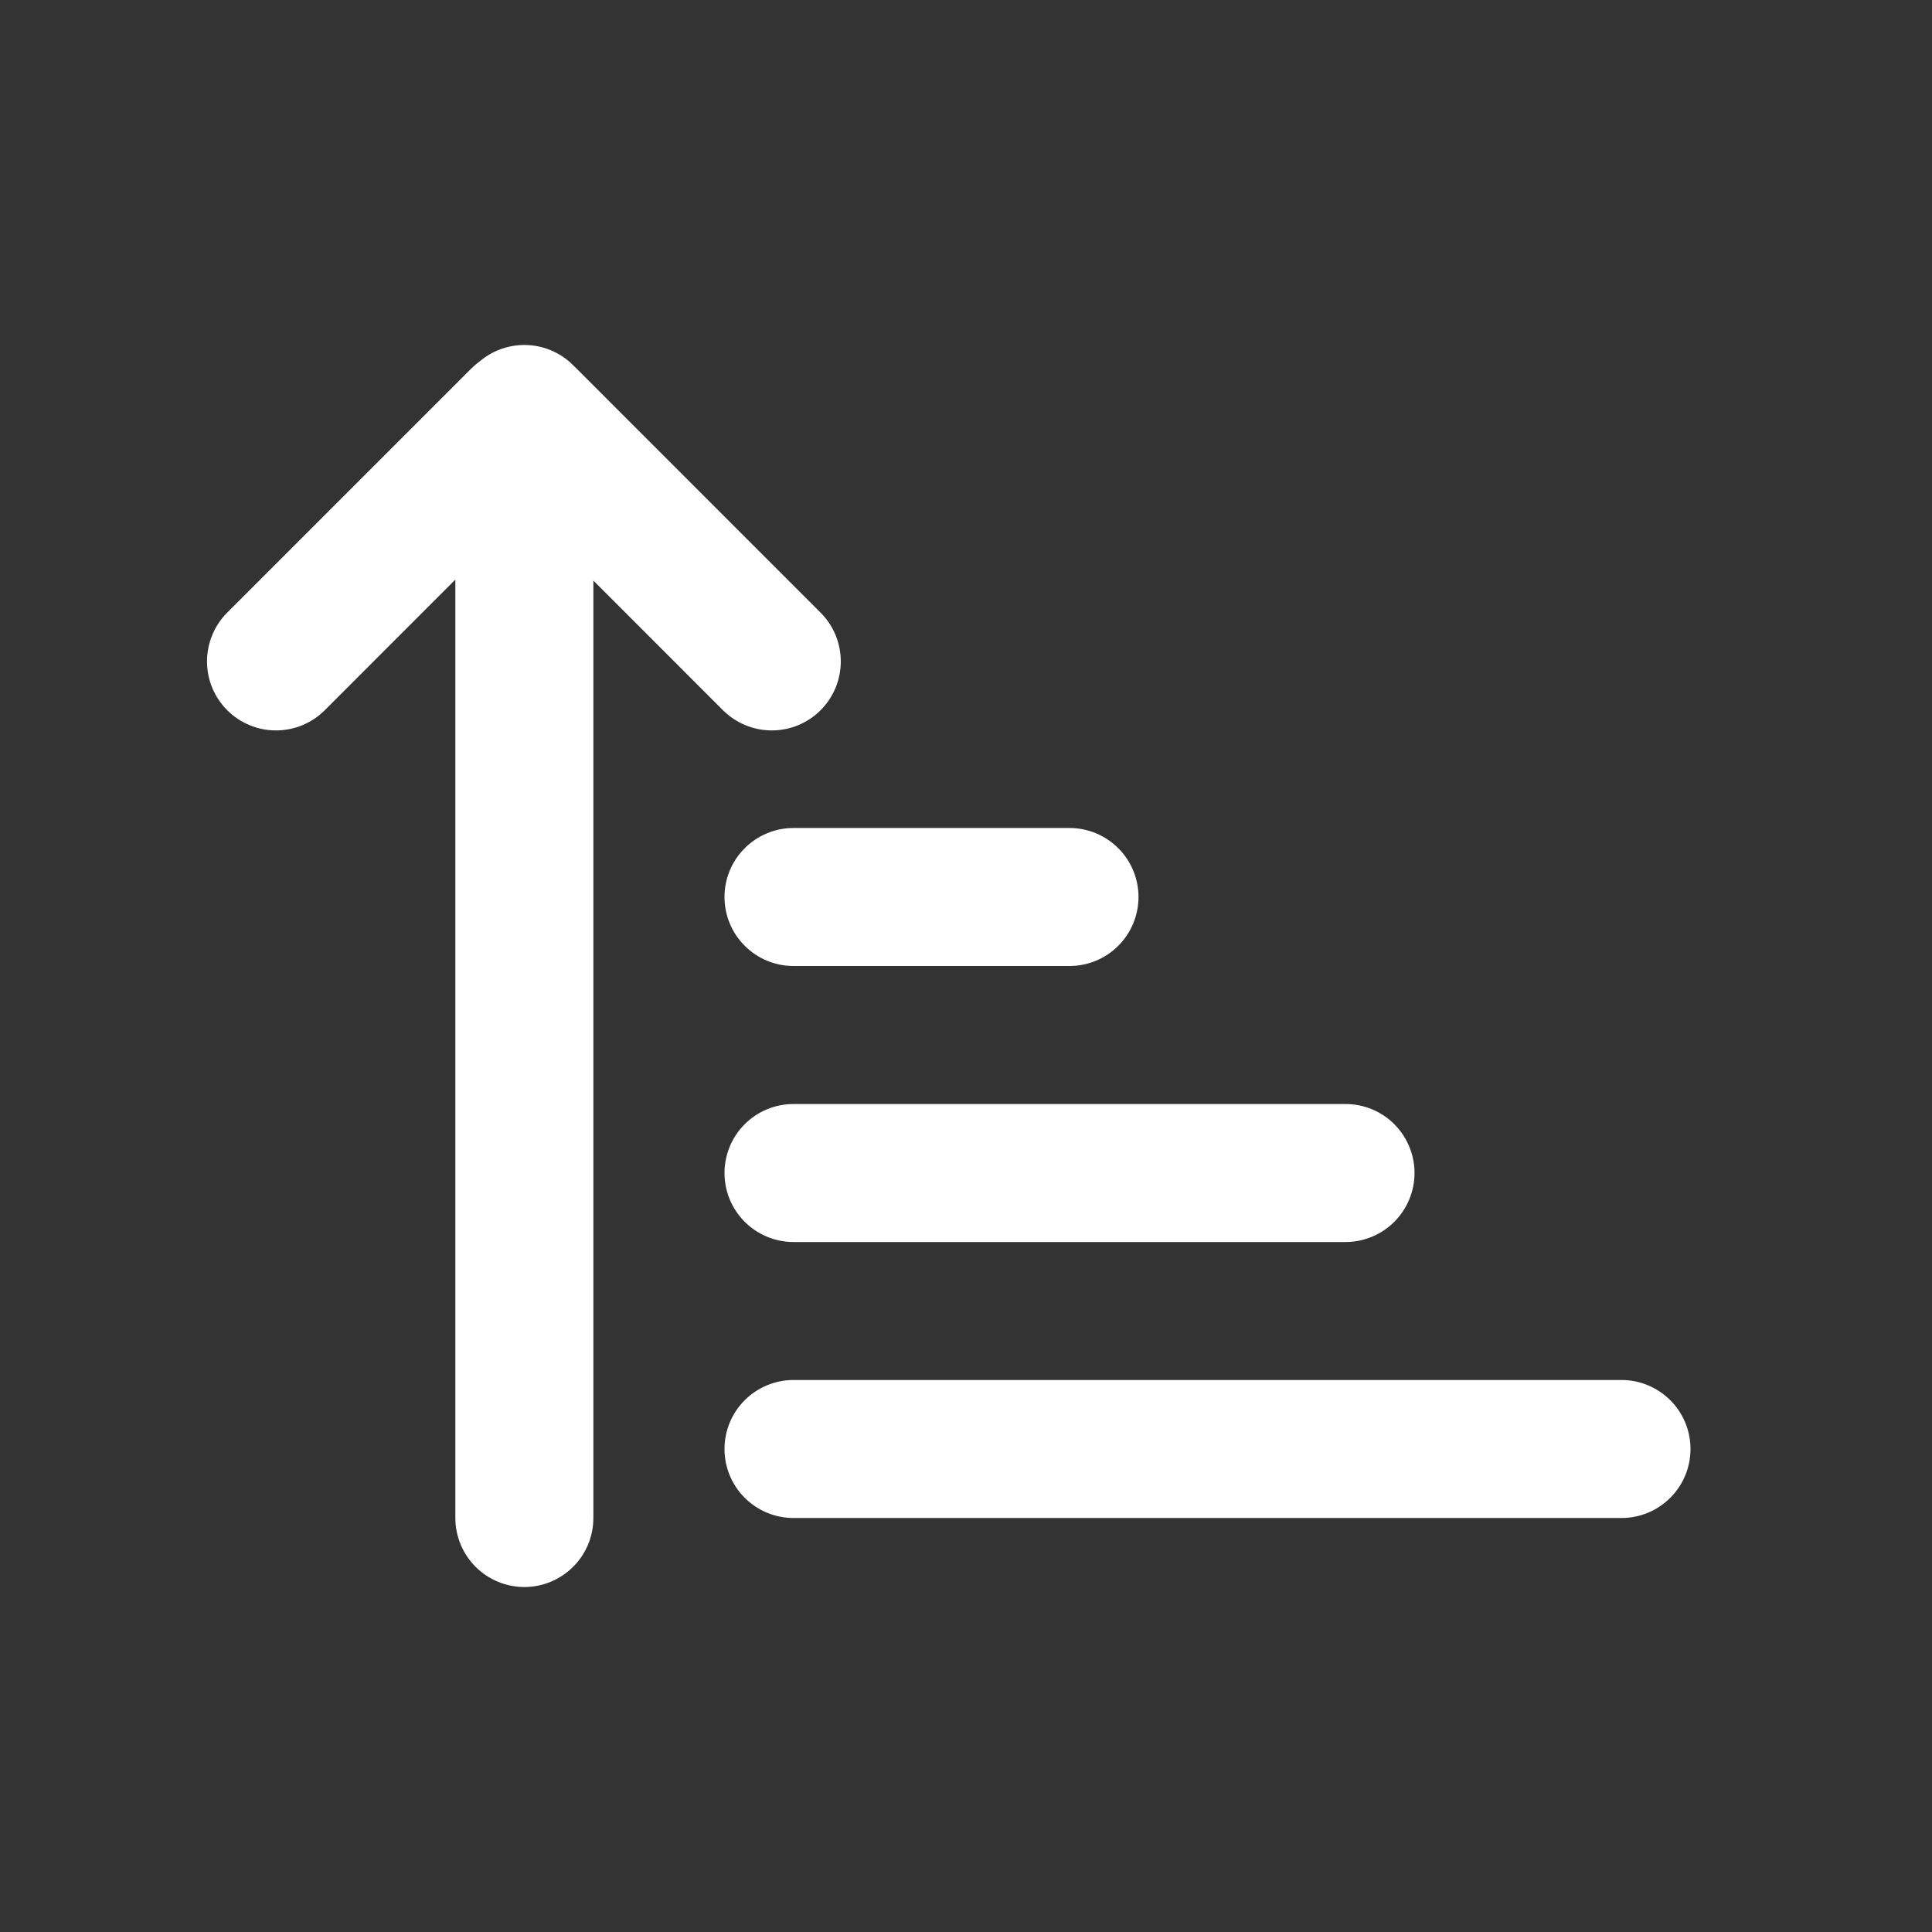 <svg width="32" height="32" viewBox="0 0 32 32" fill="none" xmlns="http://www.w3.org/2000/svg">
<rect x="0" y="0" width="32" height="32" fill="#333333" stroke="none"/>
<path fill-rule="evenodd" clip-rule="evenodd" d="M8.686 5.714C8.979 5.714 9.246 5.825 9.449 6.007L9.551 6.106L13.591 10.147C13.806 10.361 13.926 10.652 13.926 10.955C13.926 11.258 13.806 11.549 13.592 11.763C13.377 11.978 13.087 12.098 12.784 12.098C12.48 12.098 12.19 11.978 11.975 11.764L9.828 9.616V25.143C9.828 25.446 9.708 25.737 9.493 25.951C9.279 26.165 8.988 26.286 8.685 26.286C8.382 26.286 8.091 26.165 7.877 25.951C7.663 25.737 7.542 25.446 7.542 25.143V9.6L5.379 11.764C5.273 11.87 5.147 11.954 5.009 12.011C4.87 12.069 4.721 12.098 4.571 12.098C4.421 12.098 4.273 12.069 4.134 12.011C3.995 11.954 3.869 11.869 3.763 11.763C3.657 11.657 3.573 11.531 3.515 11.392C3.458 11.254 3.429 11.105 3.429 10.955C3.429 10.652 3.549 10.361 3.763 10.147L7.803 6.107L7.873 6.042L7.946 5.985C8.146 5.816 8.404 5.714 8.686 5.714ZM26.857 22.857C27.16 22.857 27.451 22.978 27.665 23.192C27.88 23.406 28 23.697 28 24C28 24.303 27.88 24.594 27.665 24.808C27.451 25.023 27.16 25.143 26.857 25.143H13.143C12.84 25.143 12.549 25.023 12.335 24.808C12.12 24.594 12 24.303 12 24C12 23.697 12.12 23.406 12.335 23.192C12.549 22.978 12.84 22.857 13.143 22.857H26.857ZM22.286 18.286C22.589 18.286 22.88 18.406 23.094 18.62C23.308 18.835 23.429 19.125 23.429 19.429C23.429 19.732 23.308 20.022 23.094 20.237C22.88 20.451 22.589 20.572 22.286 20.572H13.143C12.84 20.572 12.549 20.451 12.335 20.237C12.12 20.022 12 19.732 12 19.429C12 19.125 12.12 18.835 12.335 18.62C12.549 18.406 12.84 18.286 13.143 18.286H22.286ZM17.714 13.714C18.017 13.714 18.308 13.835 18.522 14.049C18.737 14.263 18.857 14.554 18.857 14.857C18.857 15.16 18.737 15.451 18.522 15.665C18.308 15.88 18.017 16 17.714 16H13.143C12.84 16 12.549 15.88 12.335 15.665C12.12 15.451 12 15.16 12 14.857C12 14.554 12.12 14.263 12.335 14.049C12.549 13.835 12.84 13.714 13.143 13.714H17.714Z" fill="white"/>
</svg>

